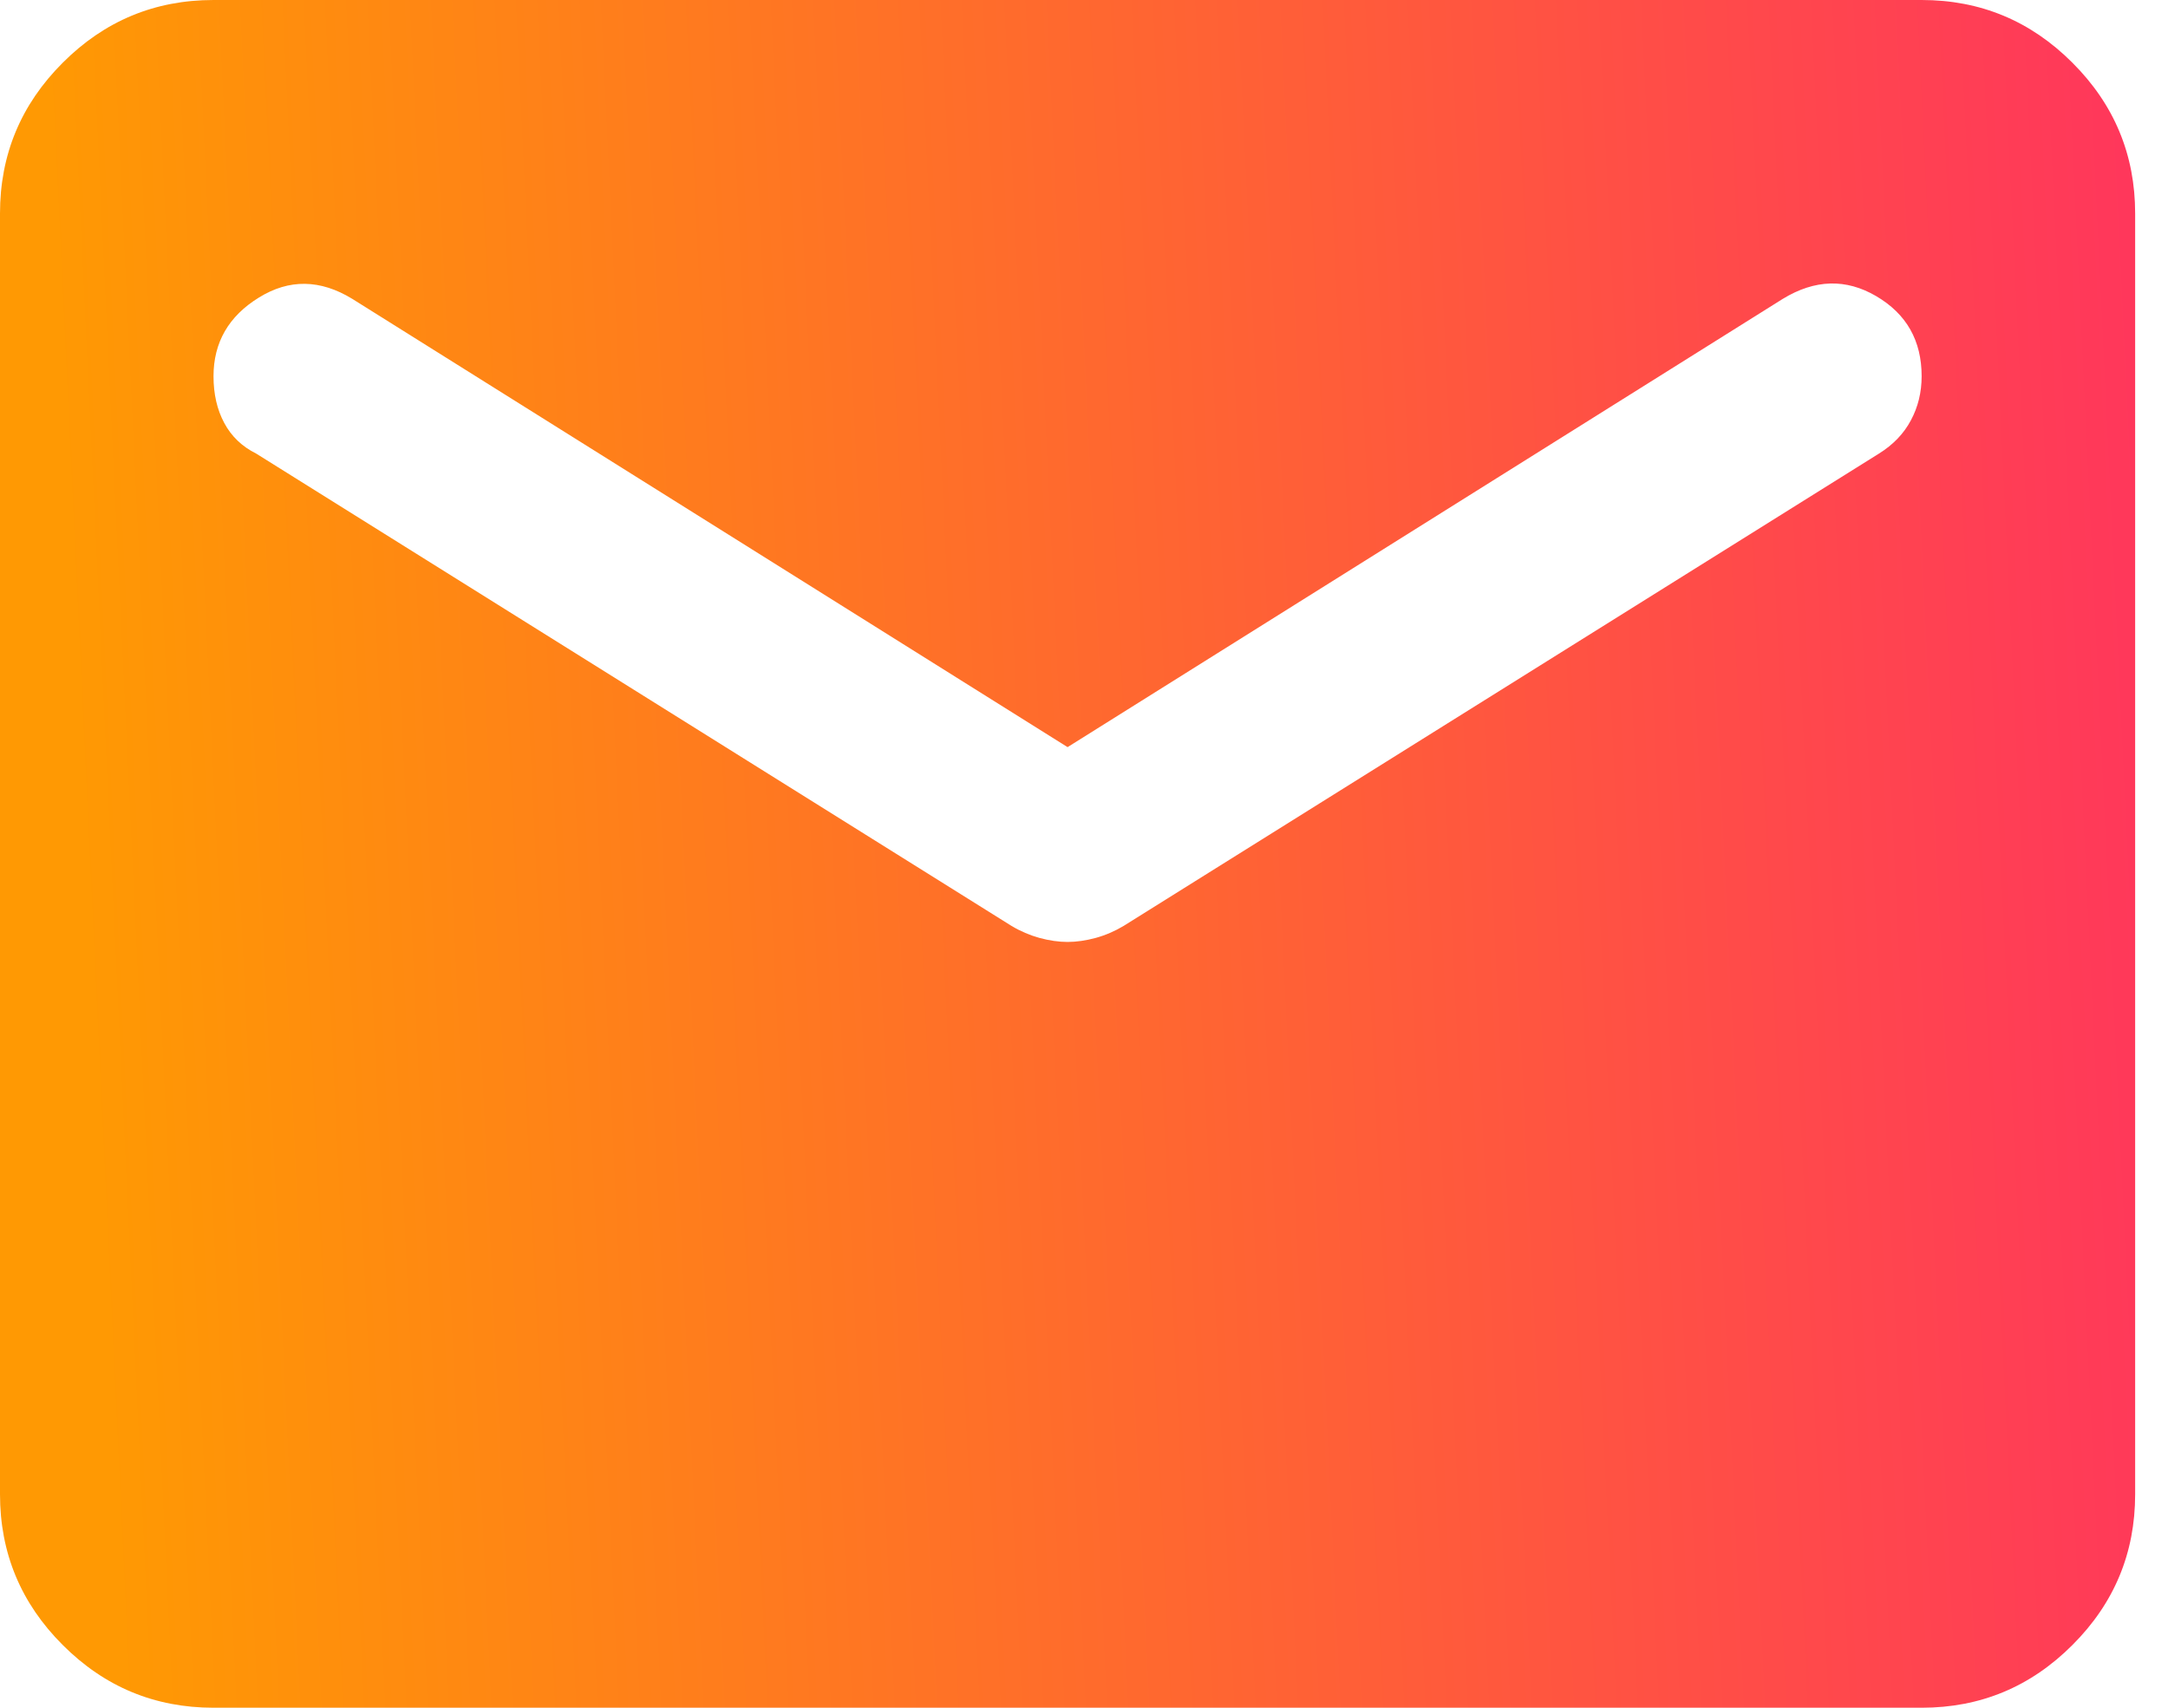 <svg width="33" height="26" viewBox="0 0 33 26" fill="none" xmlns="http://www.w3.org/2000/svg">
<path id="Vector" d="M3.25 26C2.356 26 1.591 25.682 0.955 25.045C0.318 24.409 0 23.644 0 22.75V3.25C0 2.356 0.318 1.591 0.955 0.955C1.591 0.318 2.356 0 3.25 0H29.25C30.144 0 30.909 0.318 31.545 0.955C32.182 1.591 32.5 2.356 32.5 3.25V22.75C32.5 23.644 32.182 24.409 31.545 25.045C30.909 25.682 30.144 26 29.25 26H3.25ZM16.25 14.341C16.385 14.341 16.528 14.32 16.677 14.28C16.826 14.239 16.968 14.178 17.103 14.097L28.6 6.906C28.817 6.771 28.979 6.602 29.087 6.398C29.196 6.195 29.25 5.972 29.25 5.728C29.25 5.186 29.02 4.78 28.559 4.509C28.099 4.239 27.625 4.252 27.137 4.55L16.25 11.375L5.362 4.55C4.875 4.252 4.401 4.245 3.941 4.53C3.48 4.814 3.25 5.214 3.25 5.728C3.25 5.999 3.304 6.236 3.413 6.439C3.521 6.642 3.683 6.798 3.9 6.906L15.397 14.097C15.532 14.178 15.675 14.239 15.823 14.28C15.972 14.32 16.115 14.341 16.25 14.341Z" fill="url(#paint0_linear_5503_969)"/>
<defs>
<linearGradient id="paint0_linear_5503_969" x1="32.869" y1="13" x2="1.277" y2="14.512" gradientUnits="userSpaceOnUse">
<stop stop-color="#FF375B"/>
<stop offset="1" stop-color="#FF9903"/>
</linearGradient>
</defs>
</svg>
